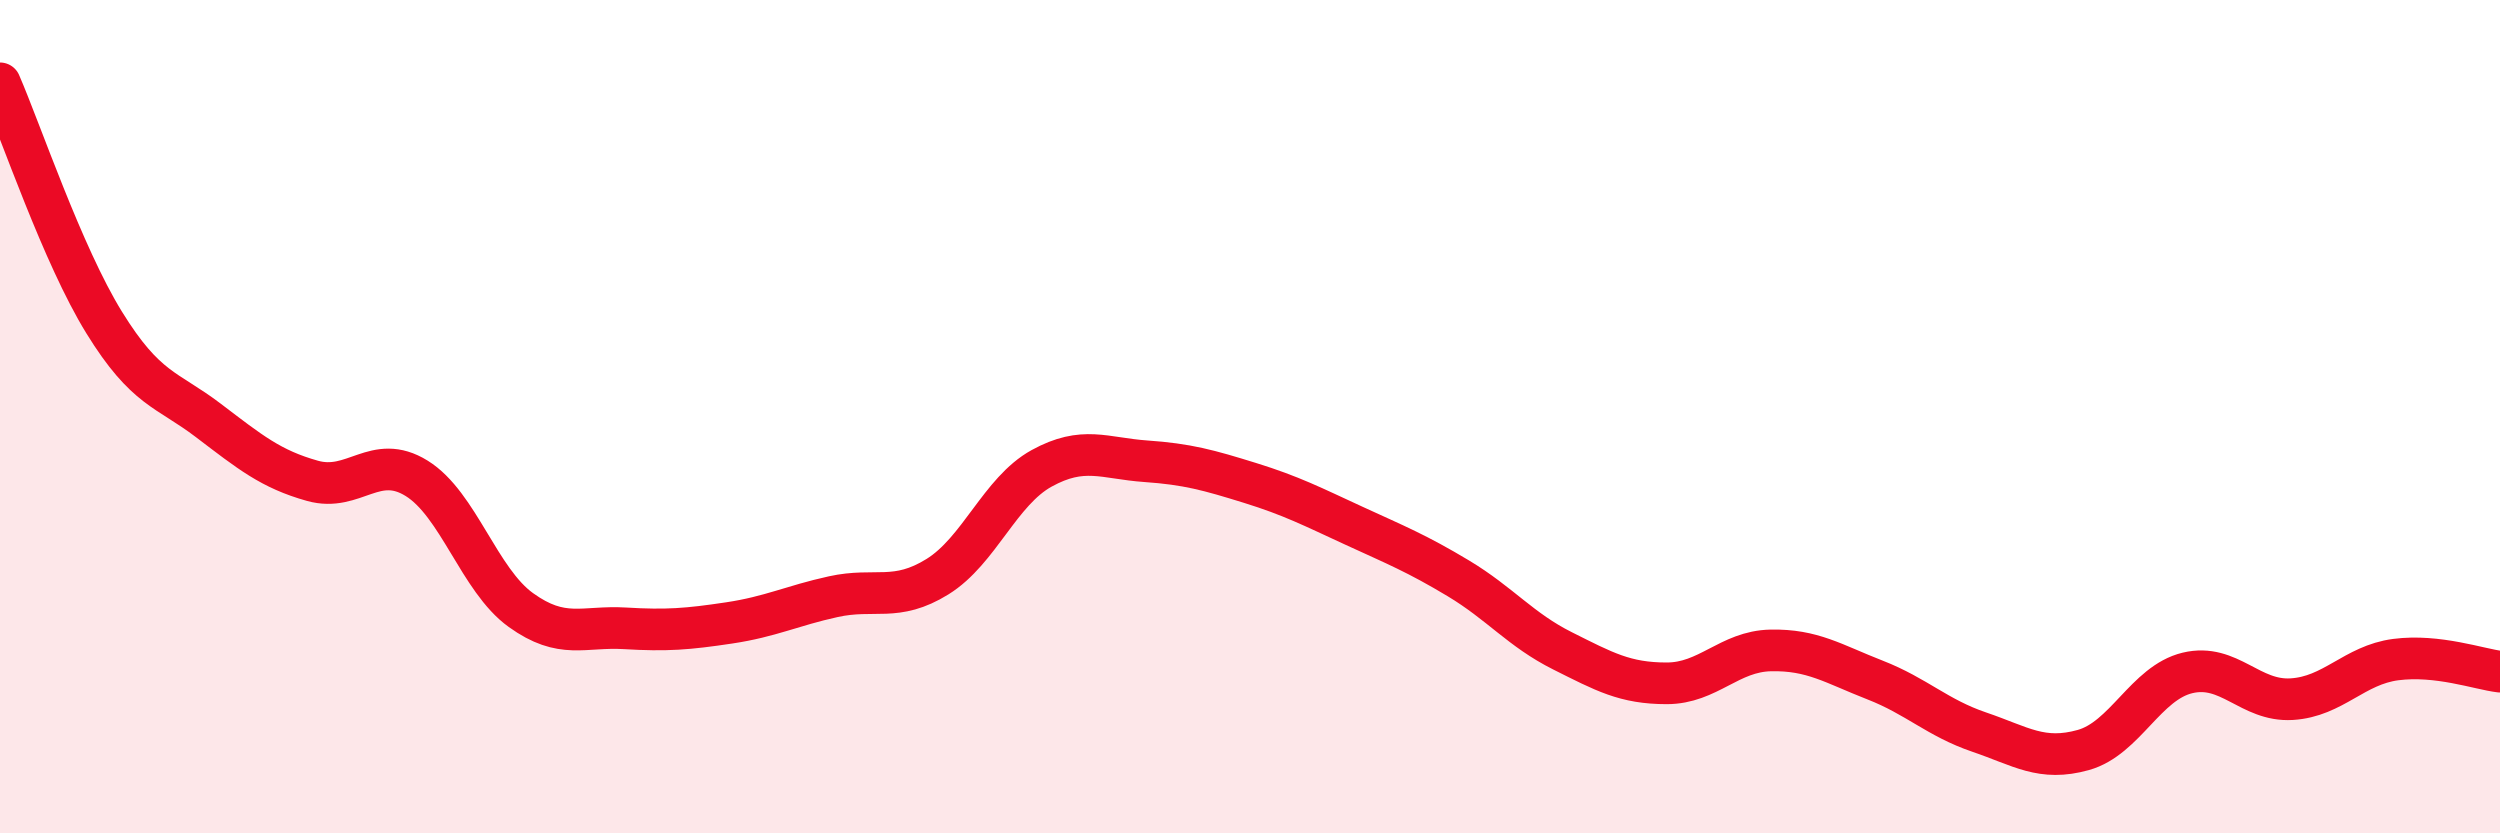 
    <svg width="60" height="20" viewBox="0 0 60 20" xmlns="http://www.w3.org/2000/svg">
      <path
        d="M 0,2 C 0.5,3.15 1.5,6.12 2.5,7.74 C 3.5,9.36 4,9.33 5,10.09 C 6,10.85 6.5,11.26 7.5,11.54 C 8.5,11.82 9,10.86 10,11.48 C 11,12.1 11.5,13.92 12.5,14.64 C 13.5,15.36 14,15.02 15,15.08 C 16,15.14 16.5,15.1 17.5,14.95 C 18.5,14.8 19,14.54 20,14.32 C 21,14.1 21.5,14.46 22.5,13.84 C 23.5,13.22 24,11.79 25,11.24 C 26,10.69 26.5,11 27.5,11.07 C 28.5,11.14 29,11.28 30,11.59 C 31,11.9 31.5,12.16 32.5,12.62 C 33.5,13.08 34,13.28 35,13.88 C 36,14.48 36.5,15.12 37.5,15.62 C 38.5,16.12 39,16.4 40,16.4 C 41,16.4 41.5,15.63 42.5,15.61 C 43.5,15.59 44,15.93 45,16.32 C 46,16.71 46.5,17.23 47.5,17.57 C 48.5,17.91 49,18.28 50,18 C 51,17.72 51.5,16.39 52.5,16.15 C 53.5,15.91 54,16.84 55,16.78 C 56,16.72 56.5,15.96 57.5,15.83 C 58.5,15.7 59.5,16.06 60,16.12L60 20L0 20Z"
        fill="#EB0A25"
        opacity="0.1"
        stroke-linecap="round"
        stroke-linejoin="round"
      />
      <path
        d="M 0,2 C 0.5,3.15 1.5,6.12 2.5,7.74 C 3.5,9.36 4,9.33 5,10.09 C 6,10.85 6.5,11.26 7.5,11.54 C 8.5,11.82 9,10.86 10,11.48 C 11,12.1 11.5,13.92 12.5,14.64 C 13.5,15.36 14,15.02 15,15.08 C 16,15.14 16.5,15.1 17.5,14.95 C 18.5,14.8 19,14.54 20,14.32 C 21,14.1 21.5,14.46 22.5,13.84 C 23.5,13.22 24,11.79 25,11.24 C 26,10.69 26.5,11 27.5,11.07 C 28.5,11.14 29,11.28 30,11.59 C 31,11.9 31.5,12.16 32.5,12.62 C 33.5,13.08 34,13.28 35,13.88 C 36,14.48 36.5,15.12 37.5,15.62 C 38.5,16.12 39,16.4 40,16.4 C 41,16.4 41.5,15.63 42.5,15.61 C 43.5,15.59 44,15.93 45,16.32 C 46,16.71 46.5,17.23 47.5,17.57 C 48.5,17.91 49,18.28 50,18 C 51,17.72 51.5,16.39 52.5,16.15 C 53.5,15.91 54,16.84 55,16.78 C 56,16.72 56.5,15.96 57.5,15.83 C 58.5,15.7 59.5,16.06 60,16.12"
        stroke="#EB0A25"
        stroke-width="1"
        fill="none"
        stroke-linecap="round"
        stroke-linejoin="round"
      />
    </svg>
  